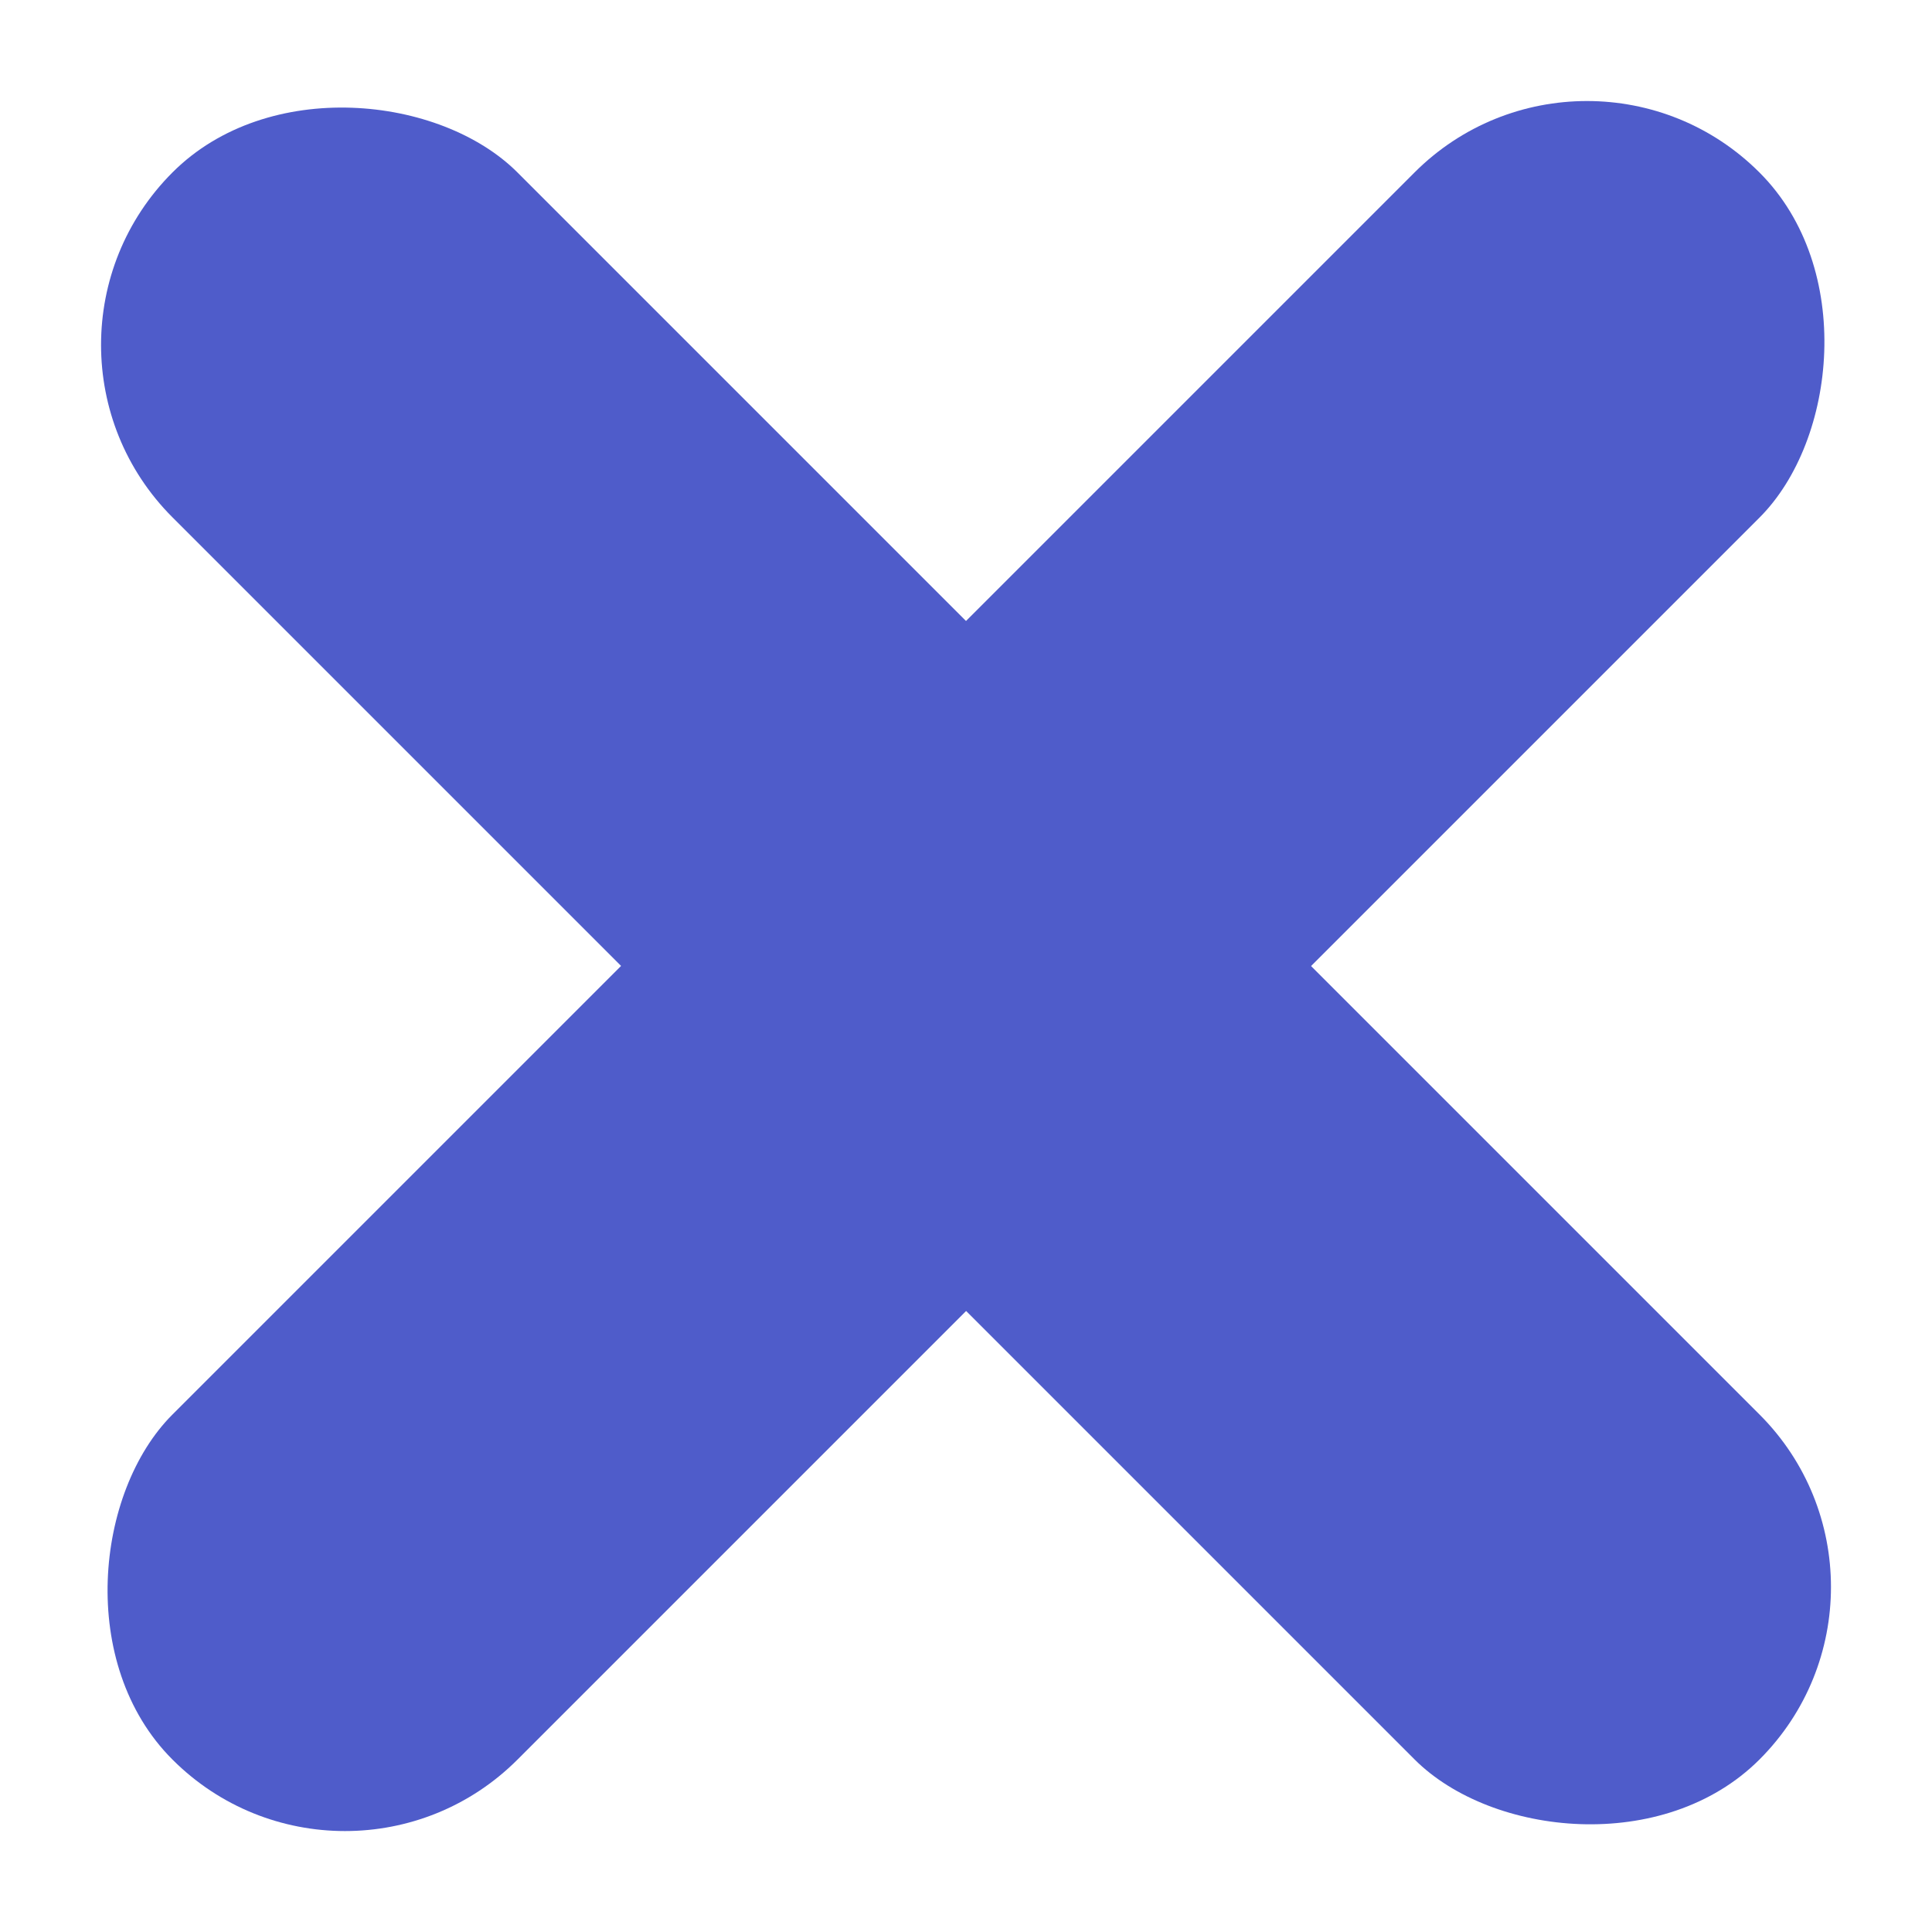 <svg xmlns="http://www.w3.org/2000/svg" width="12.325" height="12.325" viewBox="0 0 12.325 12.325"><g transform="translate(9652.456 2432.456)"><rect width="3.113" height="14.318" rx="1.556" transform="translate(-9642.332 -2432.456) rotate(45)" fill="#4f5cca"/><rect width="3.112" height="14.318" rx="1.556" transform="translate(-9640.131 -2422.332) rotate(135)" fill="#4f5cca"/></g></svg>